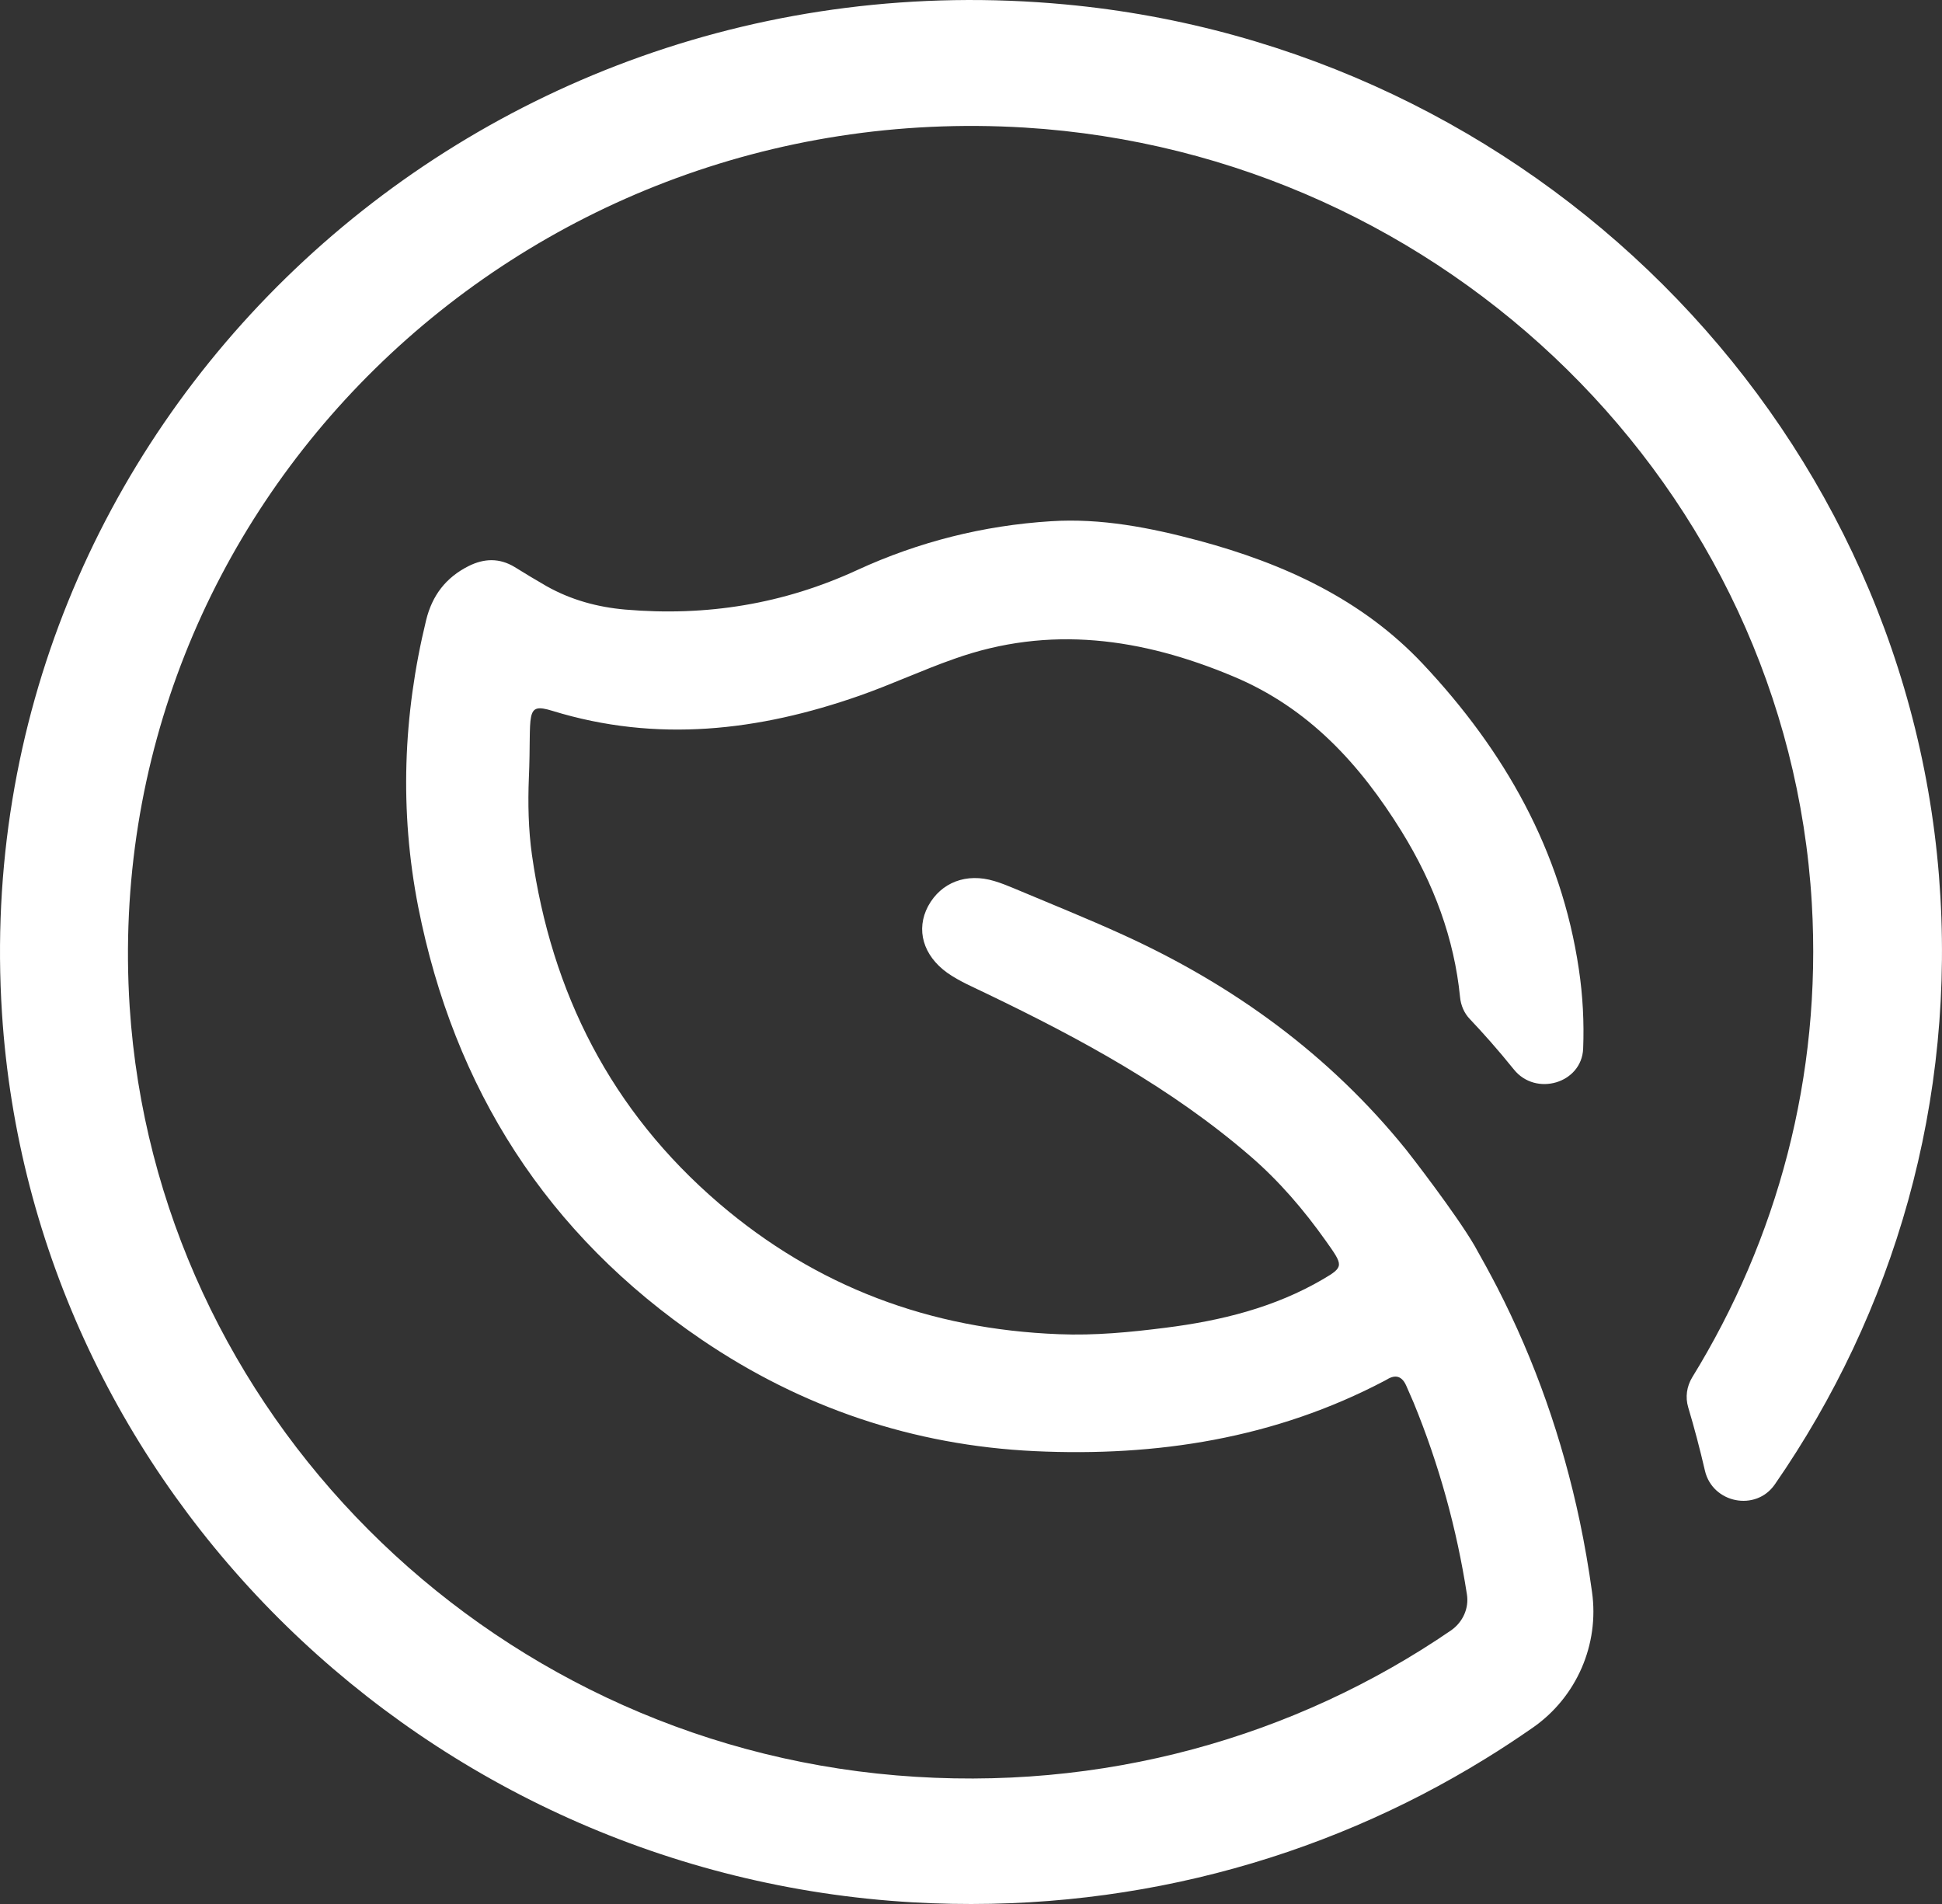 <svg width="51" height="50" viewBox="0 0 51 50" fill="none" xmlns="http://www.w3.org/2000/svg">
<rect x="0" y="0" width="51" height="50" fill="#333333" stroke="none"/>
<path d="M27.973 0.116C12.256 -1.348 -0.934 11.283 0.052 26.607C0.852 39.121 11.196 49.217 23.96 49.956C29.499 50.276 34.691 48.851 39.01 46.185C39.437 45.924 39.85 45.649 40.256 45.368C41.409 44.564 42.003 43.179 41.809 41.807C41.723 41.179 41.616 40.565 41.489 39.958C41.029 37.775 40.303 35.723 39.323 33.815C39.13 33.442 38.93 33.077 38.723 32.711C38.23 31.867 37.024 30.312 36.924 30.188C34.918 27.705 32.398 25.869 29.479 24.542C28.546 24.117 27.586 23.732 26.639 23.333C26.466 23.261 26.293 23.19 26.113 23.137C25.38 22.915 24.713 23.17 24.373 23.797C24.047 24.412 24.24 25.091 24.88 25.549C25.206 25.777 25.573 25.928 25.933 26.104C28.379 27.28 30.765 28.574 32.831 30.358C33.591 31.012 34.244 31.776 34.818 32.586C35.277 33.233 35.304 33.266 34.744 33.593C33.471 34.338 32.065 34.684 30.612 34.867C29.685 34.985 28.752 35.076 27.806 35.037C24.42 34.906 21.441 33.789 18.888 31.606C16.042 29.169 14.482 26.065 13.969 22.445C13.876 21.778 13.862 21.098 13.889 20.425C13.962 18.739 13.762 18.439 14.509 18.668C17.248 19.511 19.927 19.197 22.573 18.269C23.413 17.975 24.22 17.596 25.06 17.302C27.566 16.407 29.992 16.759 32.378 17.759C34.371 18.589 35.717 20.073 36.81 21.837C37.657 23.209 38.19 24.647 38.343 26.182C38.363 26.398 38.45 26.607 38.603 26.764C38.937 27.117 39.33 27.555 39.756 28.084C40.33 28.803 41.536 28.45 41.576 27.542C41.603 26.855 41.569 26.156 41.463 25.451C41.003 22.34 39.51 19.713 37.364 17.432C35.771 15.74 33.718 14.799 31.485 14.198C30.212 13.858 28.919 13.603 27.599 13.688C25.826 13.799 24.12 14.23 22.514 14.969C20.574 15.864 18.555 16.191 16.422 16.008C15.682 15.943 14.995 15.753 14.355 15.394C14.069 15.23 13.789 15.06 13.516 14.891C13.116 14.649 12.716 14.662 12.309 14.864C11.709 15.165 11.349 15.636 11.19 16.289C10.583 18.785 10.49 21.294 10.983 23.817C11.923 28.574 14.349 32.41 18.428 35.181C21.054 36.965 23.987 37.958 27.173 38.108C30.378 38.258 33.484 37.775 36.364 36.259C36.384 36.246 36.404 36.239 36.424 36.226C36.657 36.082 36.824 36.148 36.93 36.389C36.997 36.54 37.057 36.684 37.124 36.834C37.797 38.474 38.257 40.154 38.523 41.866C38.583 42.231 38.417 42.597 38.11 42.813C34.038 45.603 28.965 47.08 23.54 46.623C12.723 45.715 4.098 37.056 3.405 26.437C2.571 13.355 13.589 2.54 26.906 3.35C37.997 4.03 46.941 12.845 47.581 23.719C47.848 28.287 46.661 32.56 44.442 36.167C44.295 36.409 44.255 36.69 44.335 36.958C44.495 37.494 44.642 38.049 44.775 38.624C44.975 39.474 46.108 39.703 46.608 38.984C49.727 34.481 51.394 28.933 50.92 22.994C49.954 10.983 40.21 1.253 27.973 0.116Z" fill="white"/>
</svg>
